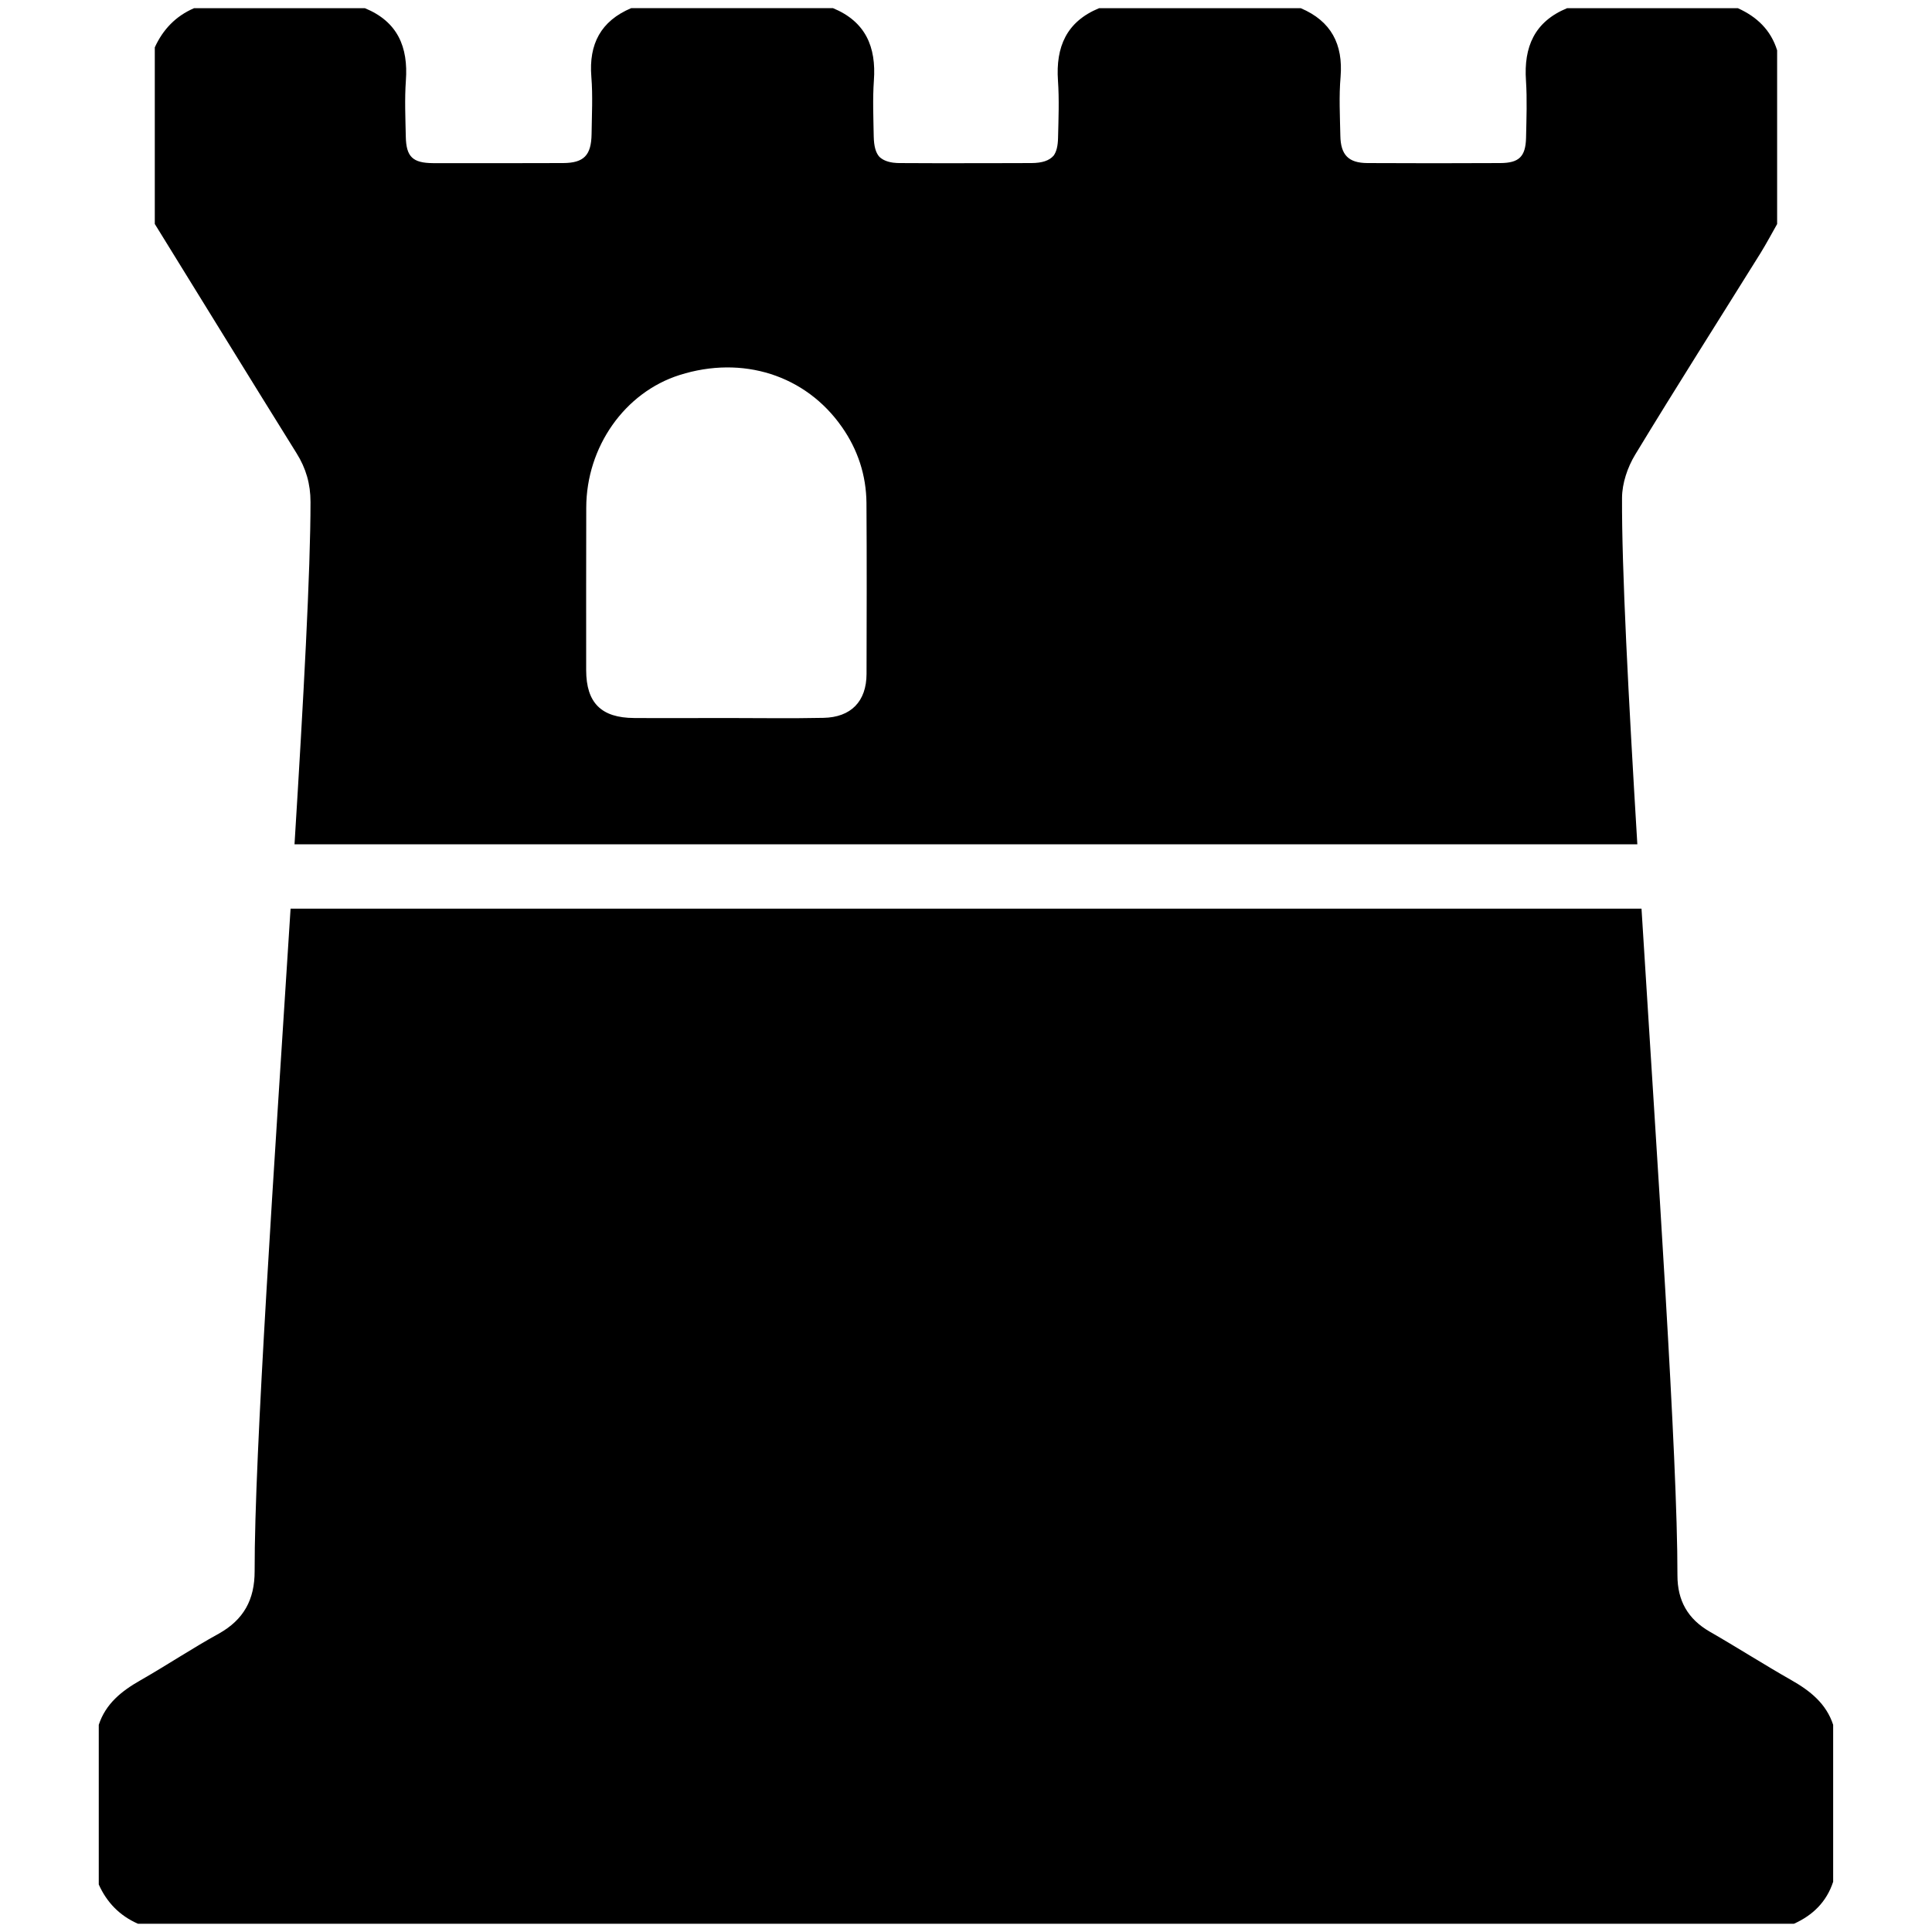 <?xml version="1.0" encoding="utf-8"?>
<!-- Generator: Adobe Illustrator 16.0.0, SVG Export Plug-In . SVG Version: 6.00 Build 0)  -->
<!DOCTYPE svg PUBLIC "-//W3C//DTD SVG 1.1//EN" "http://www.w3.org/Graphics/SVG/1.1/DTD/svg11.dtd">
<svg version="1.1" id="Calque_1" xmlns="http://www.w3.org/2000/svg" xmlns:xlink="http://www.w3.org/1999/xlink" x="0px" y="0px"
	 width="25px" height="25px" viewBox="0 0 25 25" enable-background="new 0 0 25 25" xml:space="preserve">
<g>
	<path d="M23.182,21.742c-0.356-0.202-0.702-0.424-1.059-0.629c-0.282-0.163-0.417-0.4-0.417-0.727
		c0.002-1.539-0.259-5.301-0.465-8.628H3.76c-0.21,3.308-0.468,7.053-0.465,8.571c0.001,0.37-0.141,0.63-0.465,0.811
		c-0.343,0.189-0.67,0.407-1.011,0.602c-0.243,0.138-0.45,0.301-0.541,0.577c0,0.688,0,1.377,0,2.066
		c0.104,0.233,0.272,0.405,0.507,0.508c2.018,0,4.762,0,6.781,0c2.622,0,5.245,0,7.867,0c2.019,0,4.763,0,6.781,0
		c0.245-0.11,0.422-0.284,0.507-0.543c0-0.678,0-1.354,0-2.031C23.631,22.044,23.424,21.88,23.182,21.742z"/>
	<path d="M22.488,0.106c-0.737,0-1.473,0-2.21,0c-0.422,0.174-0.562,0.501-0.532,0.937c0.016,0.246,0.006,0.494,0.001,0.741
		c-0.006,0.242-0.09,0.325-0.333,0.326c-0.572,0.003-1.146,0.003-1.719,0c-0.245-0.001-0.347-0.104-0.351-0.355
		c-0.005-0.254-0.019-0.508,0.003-0.761c0.034-0.422-0.122-0.721-0.515-0.888c-0.133,0-0.266,0-0.399,0c-0.737,0-1.475,0-2.211,0
		c-0.422,0.174-0.562,0.501-0.532,0.937c0.017,0.246,0.007,0.494,0.001,0.741c-0.002,0.104-0.02,0.18-0.058,0.231
		c-0.057,0.064-0.147,0.094-0.285,0.095c-0.134,0.001-0.269,0.001-0.403,0.001c-0.259,0.001-0.518,0.001-0.777,0.001
		c-0.176-0.001-0.351-0.001-0.526-0.002c-0.001,0-0.003,0-0.004,0c-0.012,0-0.022-0.001-0.033-0.001
		c-0.009,0-0.016-0.001-0.023-0.002s-0.015-0.001-0.022-0.002c-0.003,0-0.005-0.001-0.008-0.001
		c-0.074-0.011-0.131-0.035-0.173-0.075c-0.048-0.054-0.07-0.137-0.073-0.262c-0.004-0.242-0.015-0.484,0.002-0.725
		c0.032-0.436-0.108-0.763-0.53-0.937c-0.736,0-1.474,0-2.211,0c-0.133,0-0.267,0-0.399,0c-0.394,0.167-0.55,0.465-0.516,0.888
		c0.02,0.246,0.006,0.494,0.003,0.742C7.651,2.01,7.555,2.109,7.286,2.11c-0.56,0.002-1.122,0.002-1.683,0.001
		C5.34,2.109,5.256,2.029,5.251,1.768C5.246,1.525,5.235,1.283,5.252,1.043c0.032-0.436-0.107-0.763-0.53-0.937
		c-0.737,0-1.474,0-2.211,0C2.274,0.208,2.109,0.381,2.003,0.613c0,0.762,0,1.523,0,2.285c0.611,0.988,1.219,1.979,1.834,2.966
		c0.123,0.196,0.181,0.4,0.181,0.631c0,0.89-0.09,2.546-0.207,4.43h17.376c-0.115-1.903-0.203-3.578-0.198-4.483
		c0.001-0.188,0.071-0.395,0.169-0.557c0.532-0.877,1.083-1.743,1.625-2.613c0.075-0.122,0.143-0.249,0.213-0.373
		c0-0.75,0-1.499,0-2.248C22.914,0.388,22.734,0.217,22.488,0.106z M11.213,8.721c-0.001,0.354-0.2,0.562-0.56,0.568
		c-0.422,0.009-0.845,0.002-1.268,0.002c-0.393,0-0.786,0.003-1.179,0c-0.426-0.002-0.62-0.196-0.621-0.618
		c0-0.701-0.001-1.401,0.001-2.103c0.001-0.788,0.498-1.492,1.207-1.717c0.814-0.258,1.631-0.001,2.101,0.672
		c0.205,0.292,0.315,0.624,0.318,0.984C11.217,7.246,11.215,7.983,11.213,8.721z"/>
</g>
</svg>
